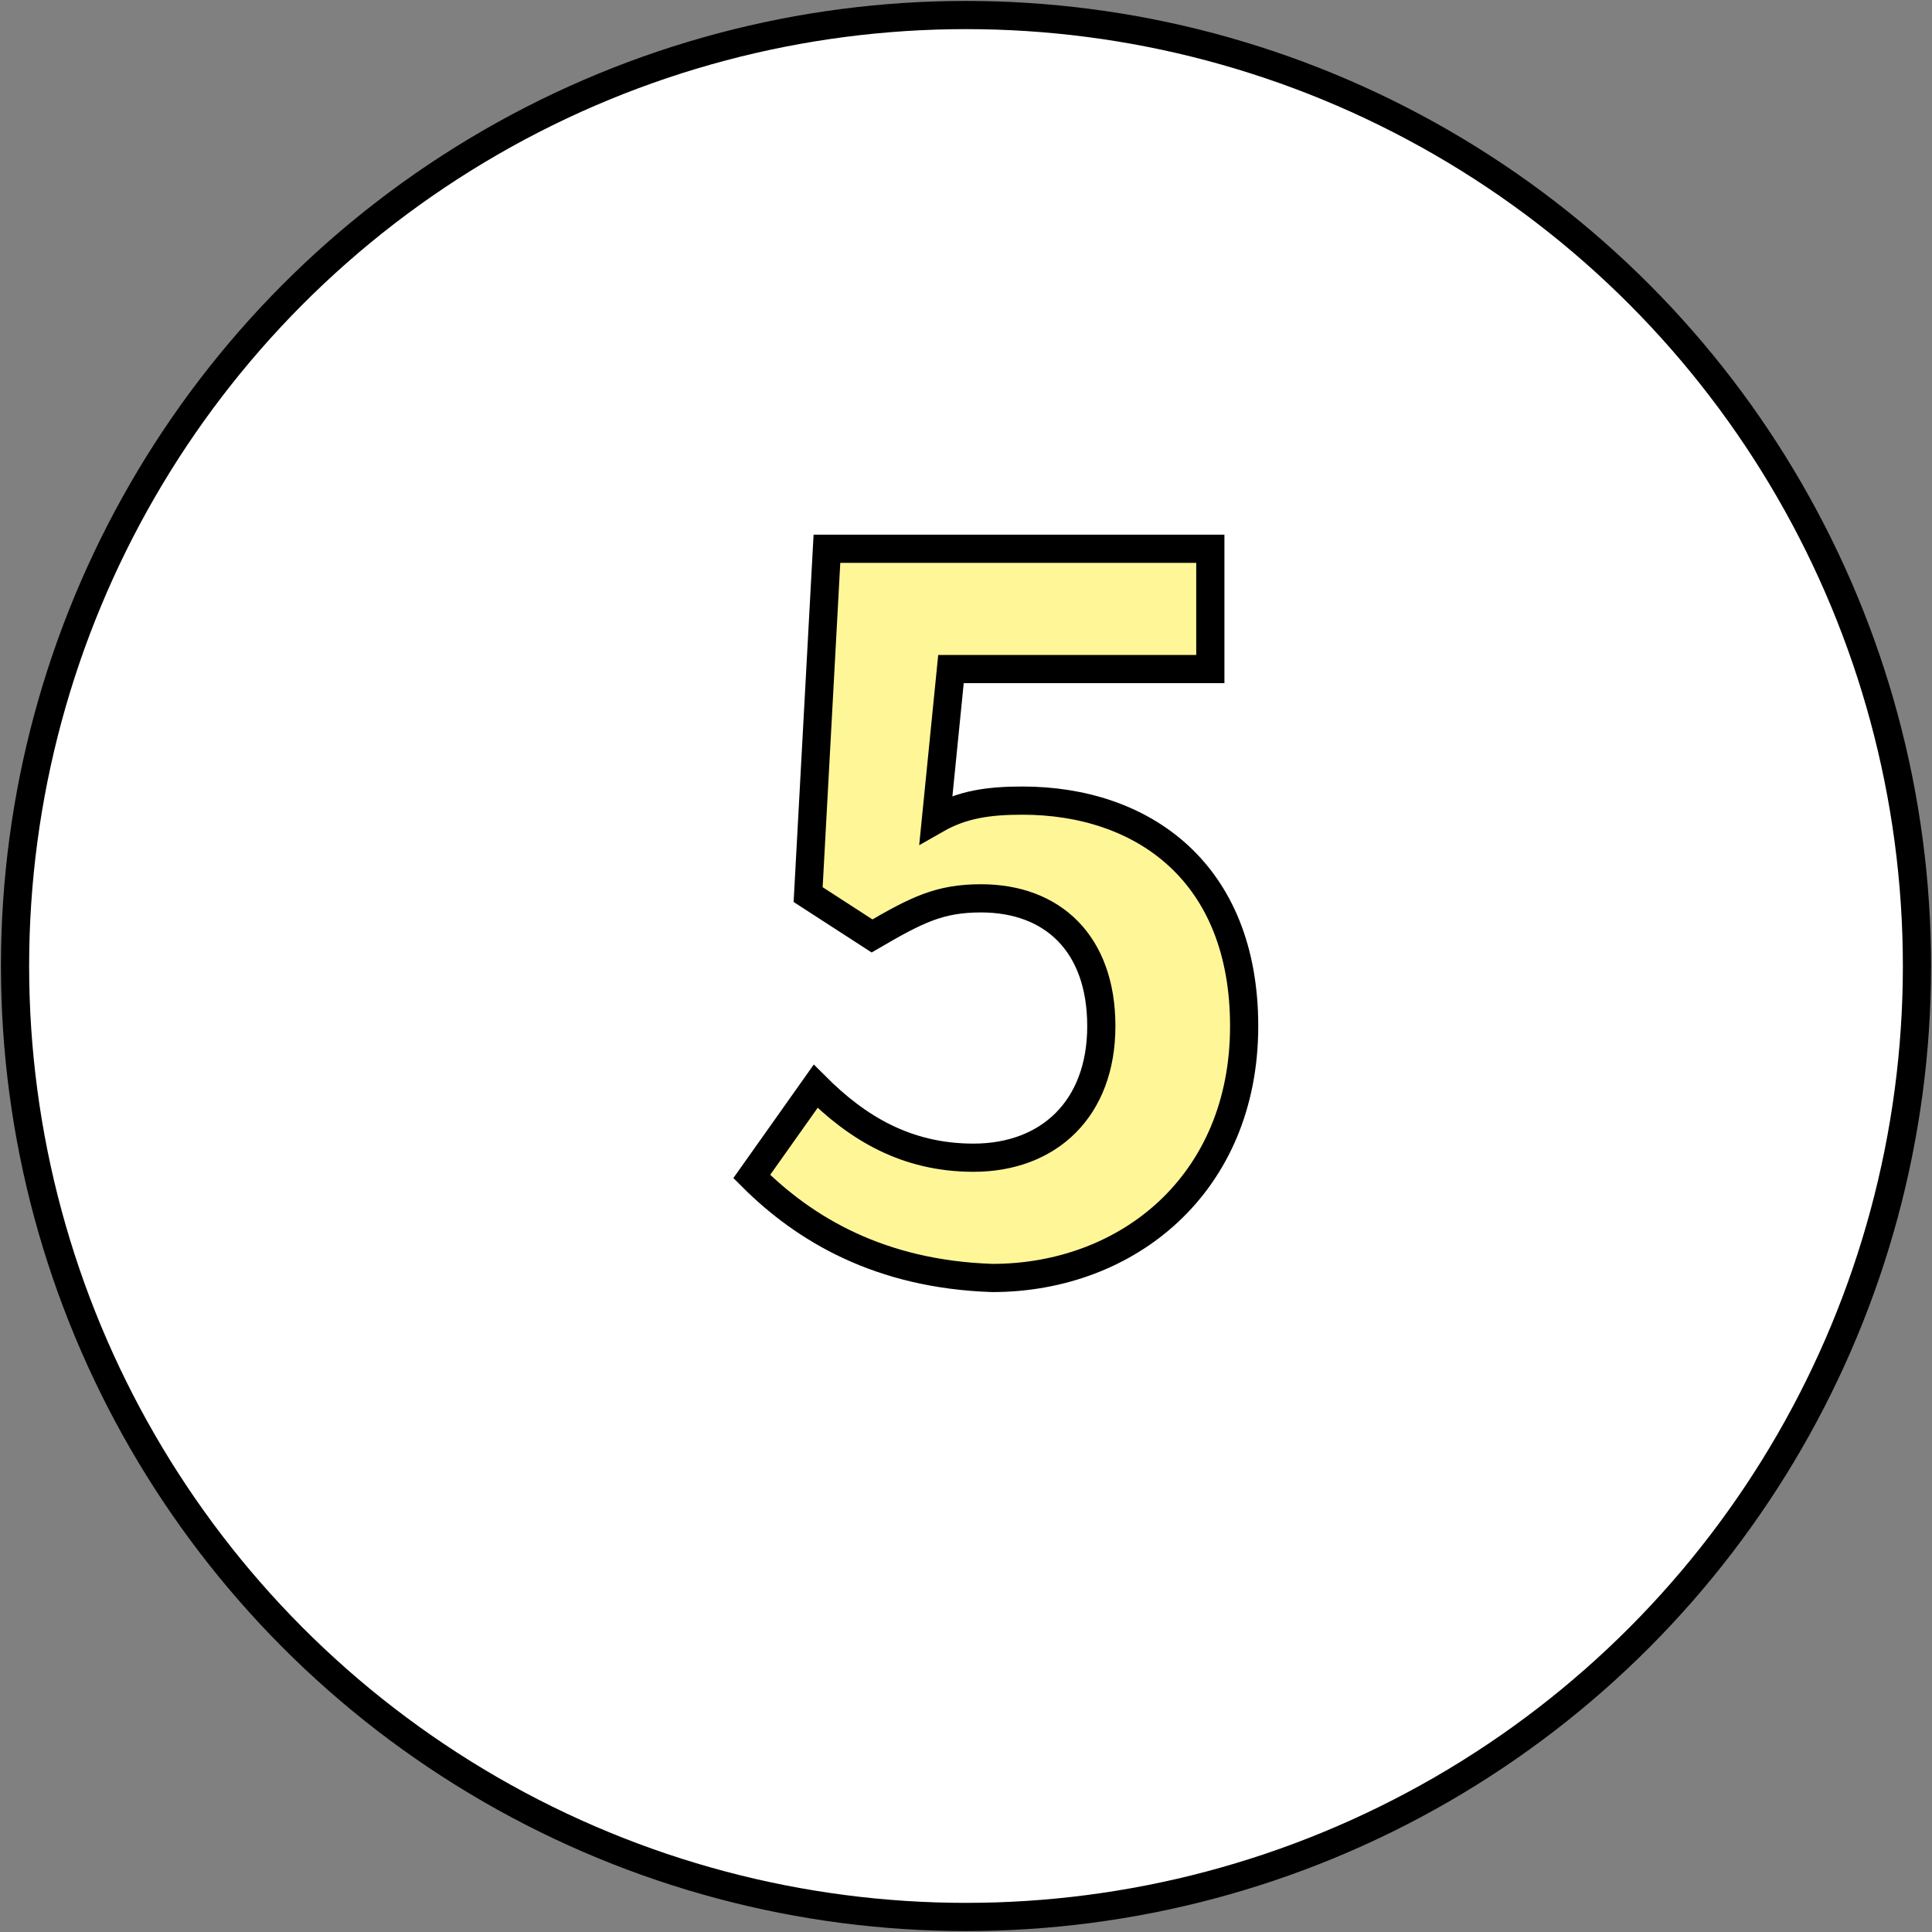 <?xml version="1.0" encoding="utf-8"?>
<!-- Generator: Adobe Illustrator 22.0.1, SVG Export Plug-In . SVG Version: 6.00 Build 0)  -->
<svg version="1.1" xmlns="http://www.w3.org/2000/svg" xmlns:xlink="http://www.w3.org/1999/xlink" x="0px" y="0px"
	 viewBox="0 0 51.4 51.4" style="enable-background:new 0 0 51.4 51.4;" xml:space="preserve">
<rect x="0" y="0" width="51.4" height="51.4" fill="#808080" stroke="none"/>
<style type="text/css">
	.st0{display:none;}
	.st1{display:inline;}
	.st2{fill:#FFFFFF;stroke:#000000;stroke-width:0.75;}
	.st3{fill:#FFF698;stroke:#000000;stroke-width:0.75;}
</style>
<g id="レイヤー_4" class="st0">
	<g class="st1">
		<g>
			<circle class="st2" cx="25.7" cy="25.7" r="25.3"/>
			<g>
				<path class="st3" d="M21.4,30.4h4.1v-12H22v-2.3c1.9-0.4,3.2-0.8,4.4-1.6h2.8v16h3.6v3.1H21.4V30.4z"/>
			</g>
		</g>
		<g>
			<circle class="st2" cx="25.7" cy="25.7" r="25.3"/>
			<g>
				<path class="st3" d="M21.4,30.4h4.1v-12H22v-2.3c1.9-0.4,3.2-0.8,4.4-1.6h2.8v16h3.6v3.1H21.4V30.4z"/>
			</g>
		</g>
	</g>
</g>
<g id="レイヤー_1" class="st0">
	<g class="st1">
		<g>
			<circle class="st2" cx="25.7" cy="25.7" r="25.3"/>
			<g>
				<path class="st3" d="M20.4,31.3c5.2-4.6,8.2-8.2,8.2-11.1c0-1.9-1.1-3.1-2.9-3.1c-1.4,0-2.5,0.9-3.5,2L20.2,17
					c1.7-1.9,3.4-2.9,6-2.9c3.6,0,6,2.3,6,5.9c0,3.4-2.9,7.1-6.3,10.5c1-0.1,2.2-0.2,3.1-0.2h4.1v3.2H20.4V31.3z"/>
			</g>
		</g>
		<g>
			<circle class="st2" cx="25.7" cy="25.7" r="25.3"/>
			<g>
				<path class="st3" d="M20.4,31.3c5.2-4.6,8.2-8.2,8.2-11.1c0-1.9-1.1-3.1-2.9-3.1c-1.4,0-2.5,0.9-3.5,2L20.2,17
					c1.7-1.9,3.4-2.9,6-2.9c3.6,0,6,2.3,6,5.9c0,3.4-2.9,7.1-6.3,10.5c1-0.1,2.2-0.2,3.1-0.2h4.1v3.2H20.4V31.3z"/>
			</g>
		</g>
	</g>
</g>
<g id="レイヤー_3" class="st0">
	<g class="st1">
		<g>
			<circle class="st2" cx="25.7" cy="25.7" r="25.3"/>
			<g>
				<path class="st3" d="M20,31.2l1.8-2.4c1.1,1.1,2.5,2,4.2,2c1.9,0,3.2-1,3.2-2.6c0-1.9-1.1-3-5.2-3v-2.7c3.5,0,4.6-1.2,4.6-2.9
					c0-1.5-0.9-2.4-2.5-2.4c-1.4,0-2.5,0.7-3.6,1.7l-1.9-2.3c1.6-1.4,3.5-2.3,5.7-2.3c3.7,0,6.2,1.8,6.2,5.1c0,2.1-1.2,3.5-3.2,4.3
					v0.1c2.2,0.6,3.8,2.2,3.8,4.7c0,3.5-3.1,5.5-6.7,5.5C23.3,33.9,21.3,32.7,20,31.2z"/>
			</g>
		</g>
		<g>
			<circle class="st2" cx="25.7" cy="25.7" r="25.3"/>
			<g>
				<path class="st3" d="M20,31.2l1.8-2.4c1.1,1.1,2.5,2,4.2,2c1.9,0,3.2-1,3.2-2.6c0-1.9-1.1-3-5.2-3v-2.7c3.5,0,4.6-1.2,4.6-2.9
					c0-1.5-0.9-2.4-2.5-2.4c-1.4,0-2.5,0.7-3.6,1.7l-1.9-2.3c1.6-1.4,3.5-2.3,5.7-2.3c3.7,0,6.2,1.8,6.2,5.1c0,2.1-1.2,3.5-3.2,4.3
					v0.1c2.2,0.6,3.8,2.2,3.8,4.7c0,3.5-3.1,5.5-6.7,5.5C23.3,33.9,21.3,32.7,20,31.2z"/>
			</g>
		</g>
	</g>
</g>
<g id="レイヤー_5" class="st0">
	<g class="st1">
		<g>
			<circle class="st2" cx="25.7" cy="25.7" r="25.3"/>
			<g>
				<path class="st3" d="M33.7,28.6h-2.3v4.9h-3.5v-4.9h-8.1V26l7.1-11.5h4.5v11.2h2.3V28.6z M27.9,25.7v-3.9c0-1.1,0.1-2.8,0.2-3.9
					H28c-0.5,1-1,2.1-1.5,3.1l-3,4.7H27.9z"/>
			</g>
		</g>
		<g>
			<circle class="st2" cx="25.7" cy="25.7" r="25.3"/>
			<g>
				<path class="st3" d="M33.7,28.6h-2.3v4.9h-3.5v-4.9h-8.1V26l7.1-11.5h4.5v11.2h2.3V28.6z M27.9,25.7v-3.9c0-1.1,0.1-2.8,0.2-3.9
					H28c-0.5,1-1,2.1-1.5,3.1l-3,4.7H27.9z"/>
			</g>
		</g>
	</g>
</g>
<g id="レイヤー_2">
	<g>
		<circle class="st2" cx="25.7" cy="25.7" r="25.3"/>
		<g>
			<path class="st3" d="M20,31.3l1.7-2.4c1.1,1.1,2.4,1.9,4.2,1.9c2,0,3.4-1.3,3.4-3.5c0-2.2-1.3-3.4-3.2-3.4c-1.1,0-1.7,0.3-2.9,1
				l-1.7-1.1l0.5-9.2h10.2v3.2h-6.9l-0.4,4c0.7-0.4,1.4-0.5,2.3-0.5c3.2,0,5.9,1.9,5.9,6c0,4.2-3.1,6.7-6.7,6.7
				C23.4,33.9,21.4,32.7,20,31.3z"/>
		</g>
	</g>
</g>
</svg>
